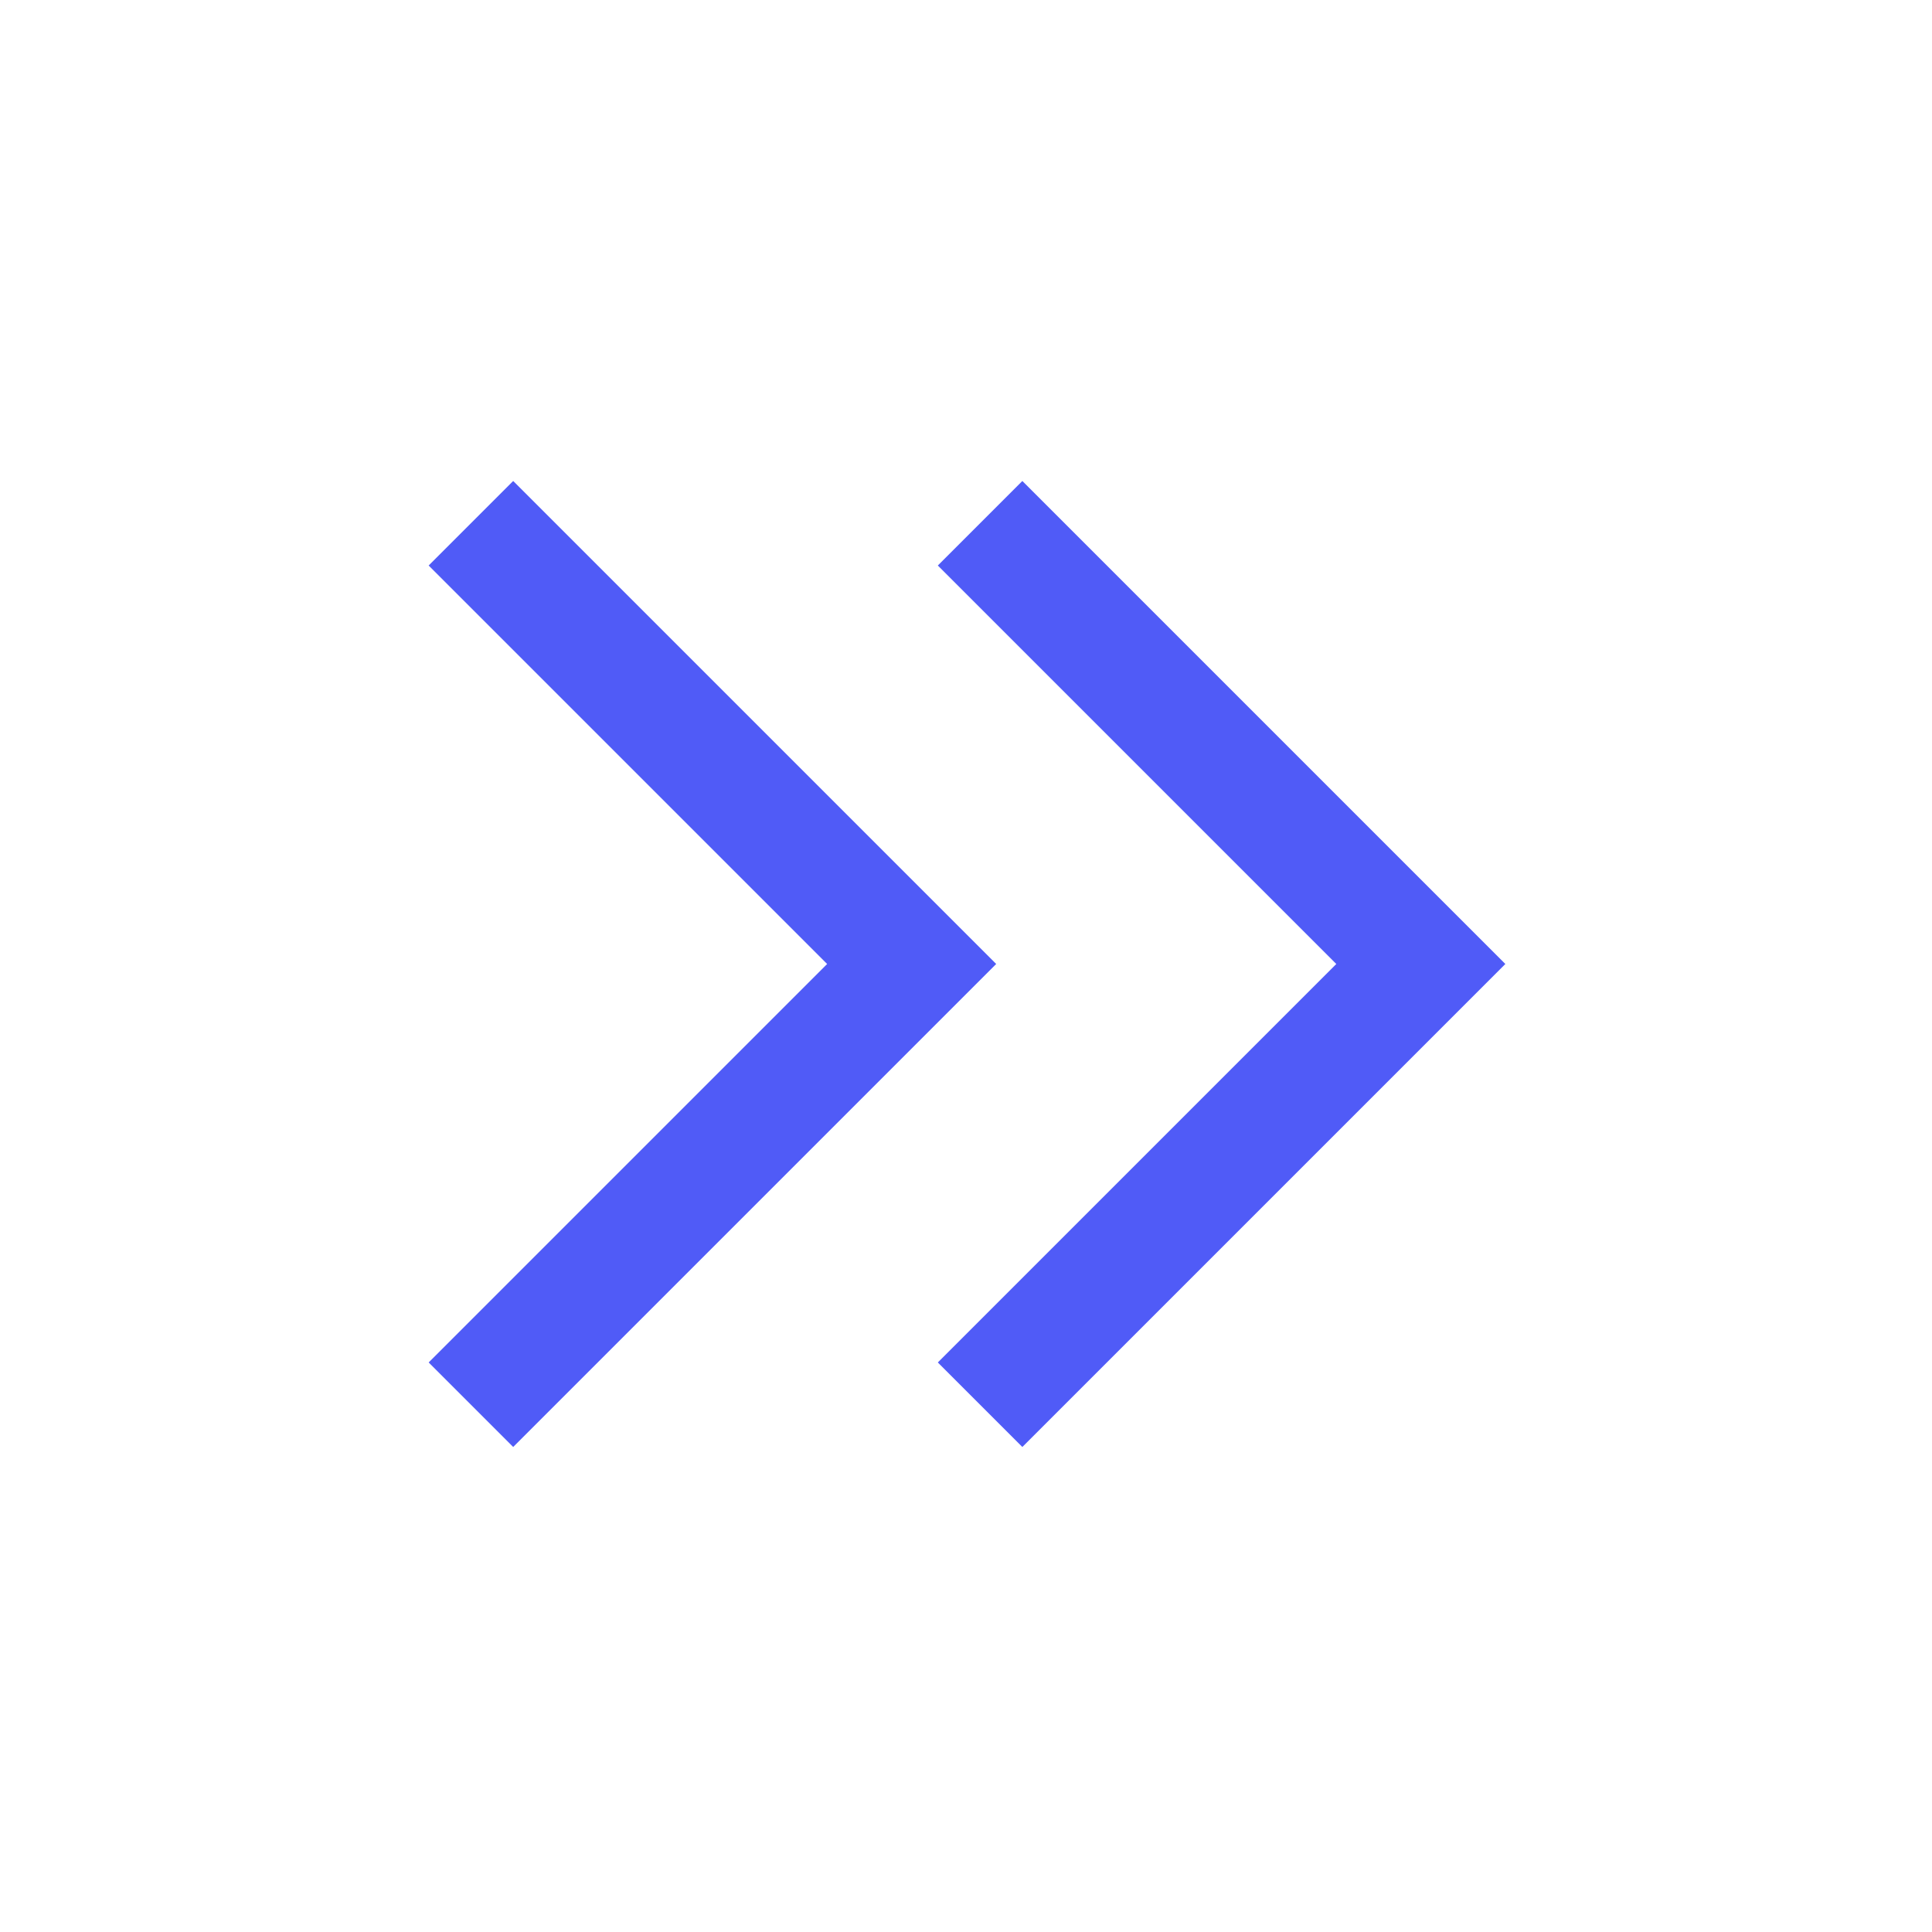 <svg xmlns="http://www.w3.org/2000/svg" height="48px" viewBox="0 -960 960 960" width="48px" fill="#505BF7"><path d="M411-481 213-679l42-42 240 240-240 240-42-42 198-198Zm253 0L466-679l42-42 240 240-240 240-42-42 198-198Z"/></svg>
